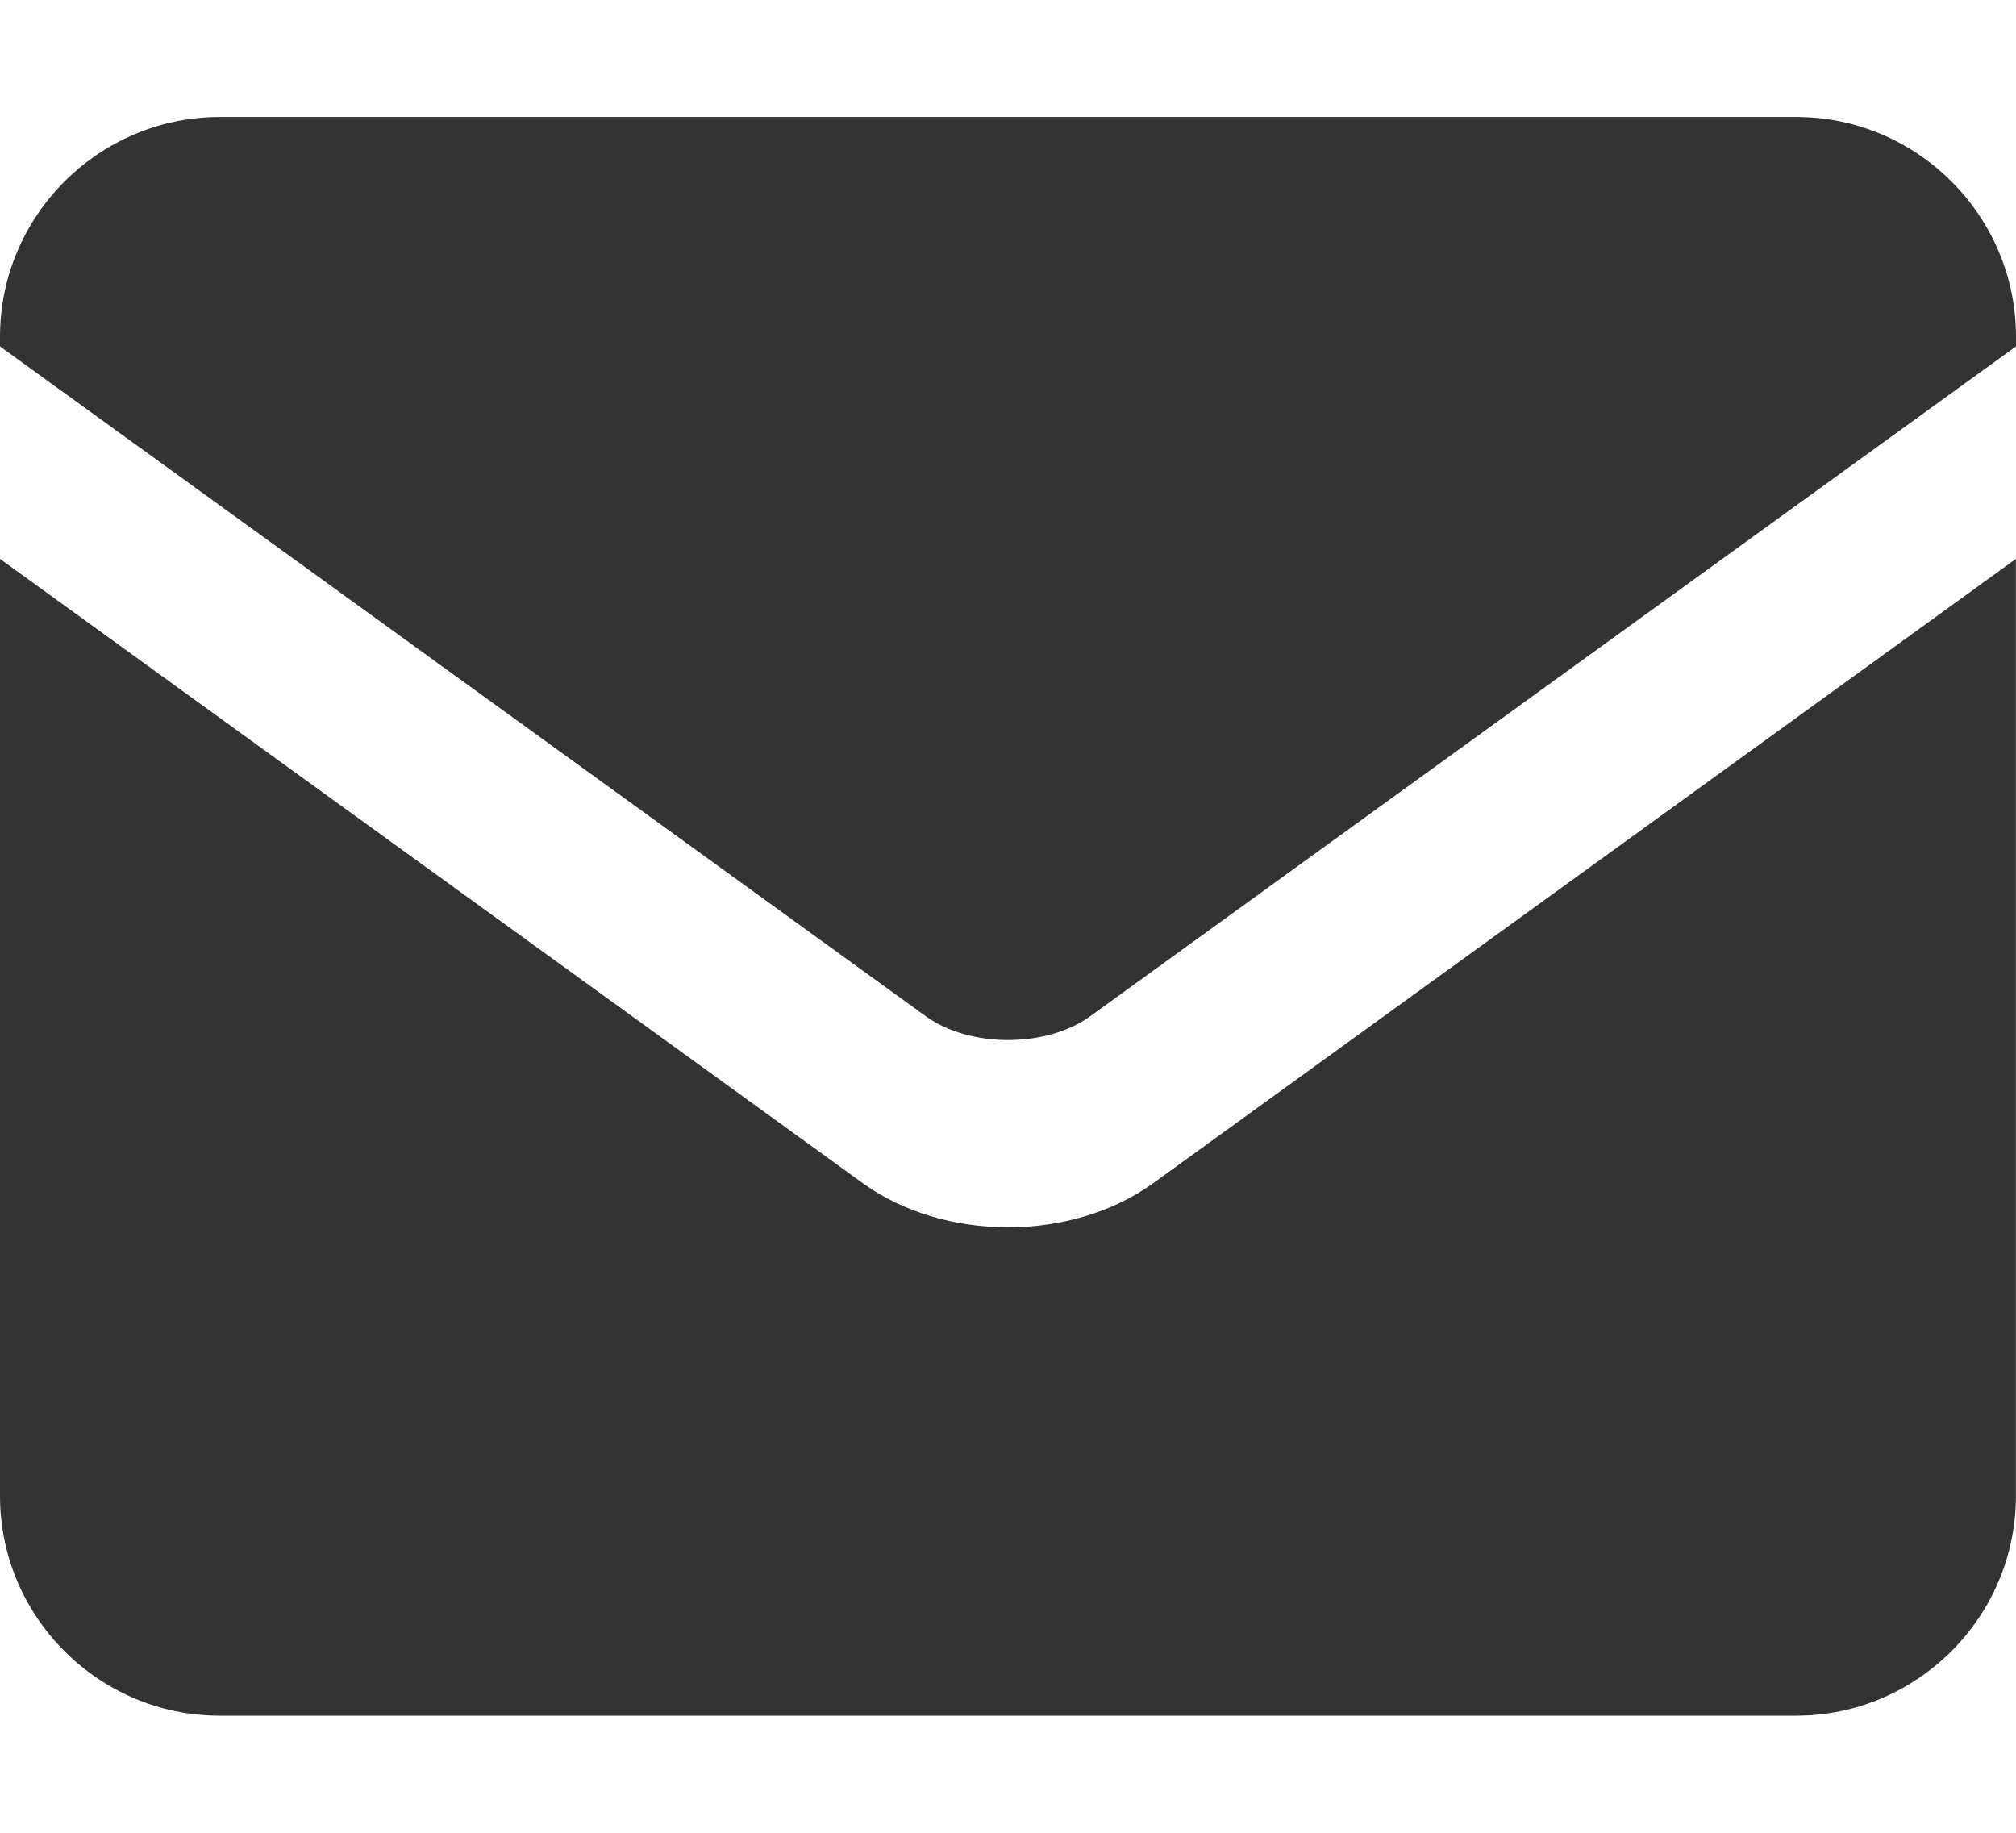 <?xml version="1.0" encoding="utf-8"?>
<!-- Generator: Adobe Illustrator 26.0.2, SVG Export Plug-In . SVG Version: 6.00 Build 0)  -->
<svg version="1.1" baseProfile="tiny" xmlns="http://www.w3.org/2000/svg" xmlns:xlink="http://www.w3.org/1999/xlink" x="0px"
	 y="0px" viewBox="0 0 22 20" overflow="visible" xml:space="preserve">
<g id="footer">
</g>
<g id="contents">
</g>
<g id="MV">
</g>
<g id="header">
	<g>
		<path fill="#333333" d="M12.585,12.911c-0.444,0.321-1.015,0.482-1.585,0.482c-0.57,0-1.141-0.161-1.585-0.482L0,6.099v10.227
			c0,1.318,1.078,2.396,2.396,2.396h17.207c1.318,0,2.396-1.078,2.396-2.396V6.099L12.585,12.911z"/>
		<path fill="#333333" d="M19.604,1.277H2.396C1.078,1.277,0,2.355,0,3.673V3.78l10.102,7.309c0.479,0.347,1.318,0.347,1.796,0
			L22,3.78V3.673C22,2.355,20.922,1.277,19.604,1.277z"/>
	</g>
</g>
</svg>
